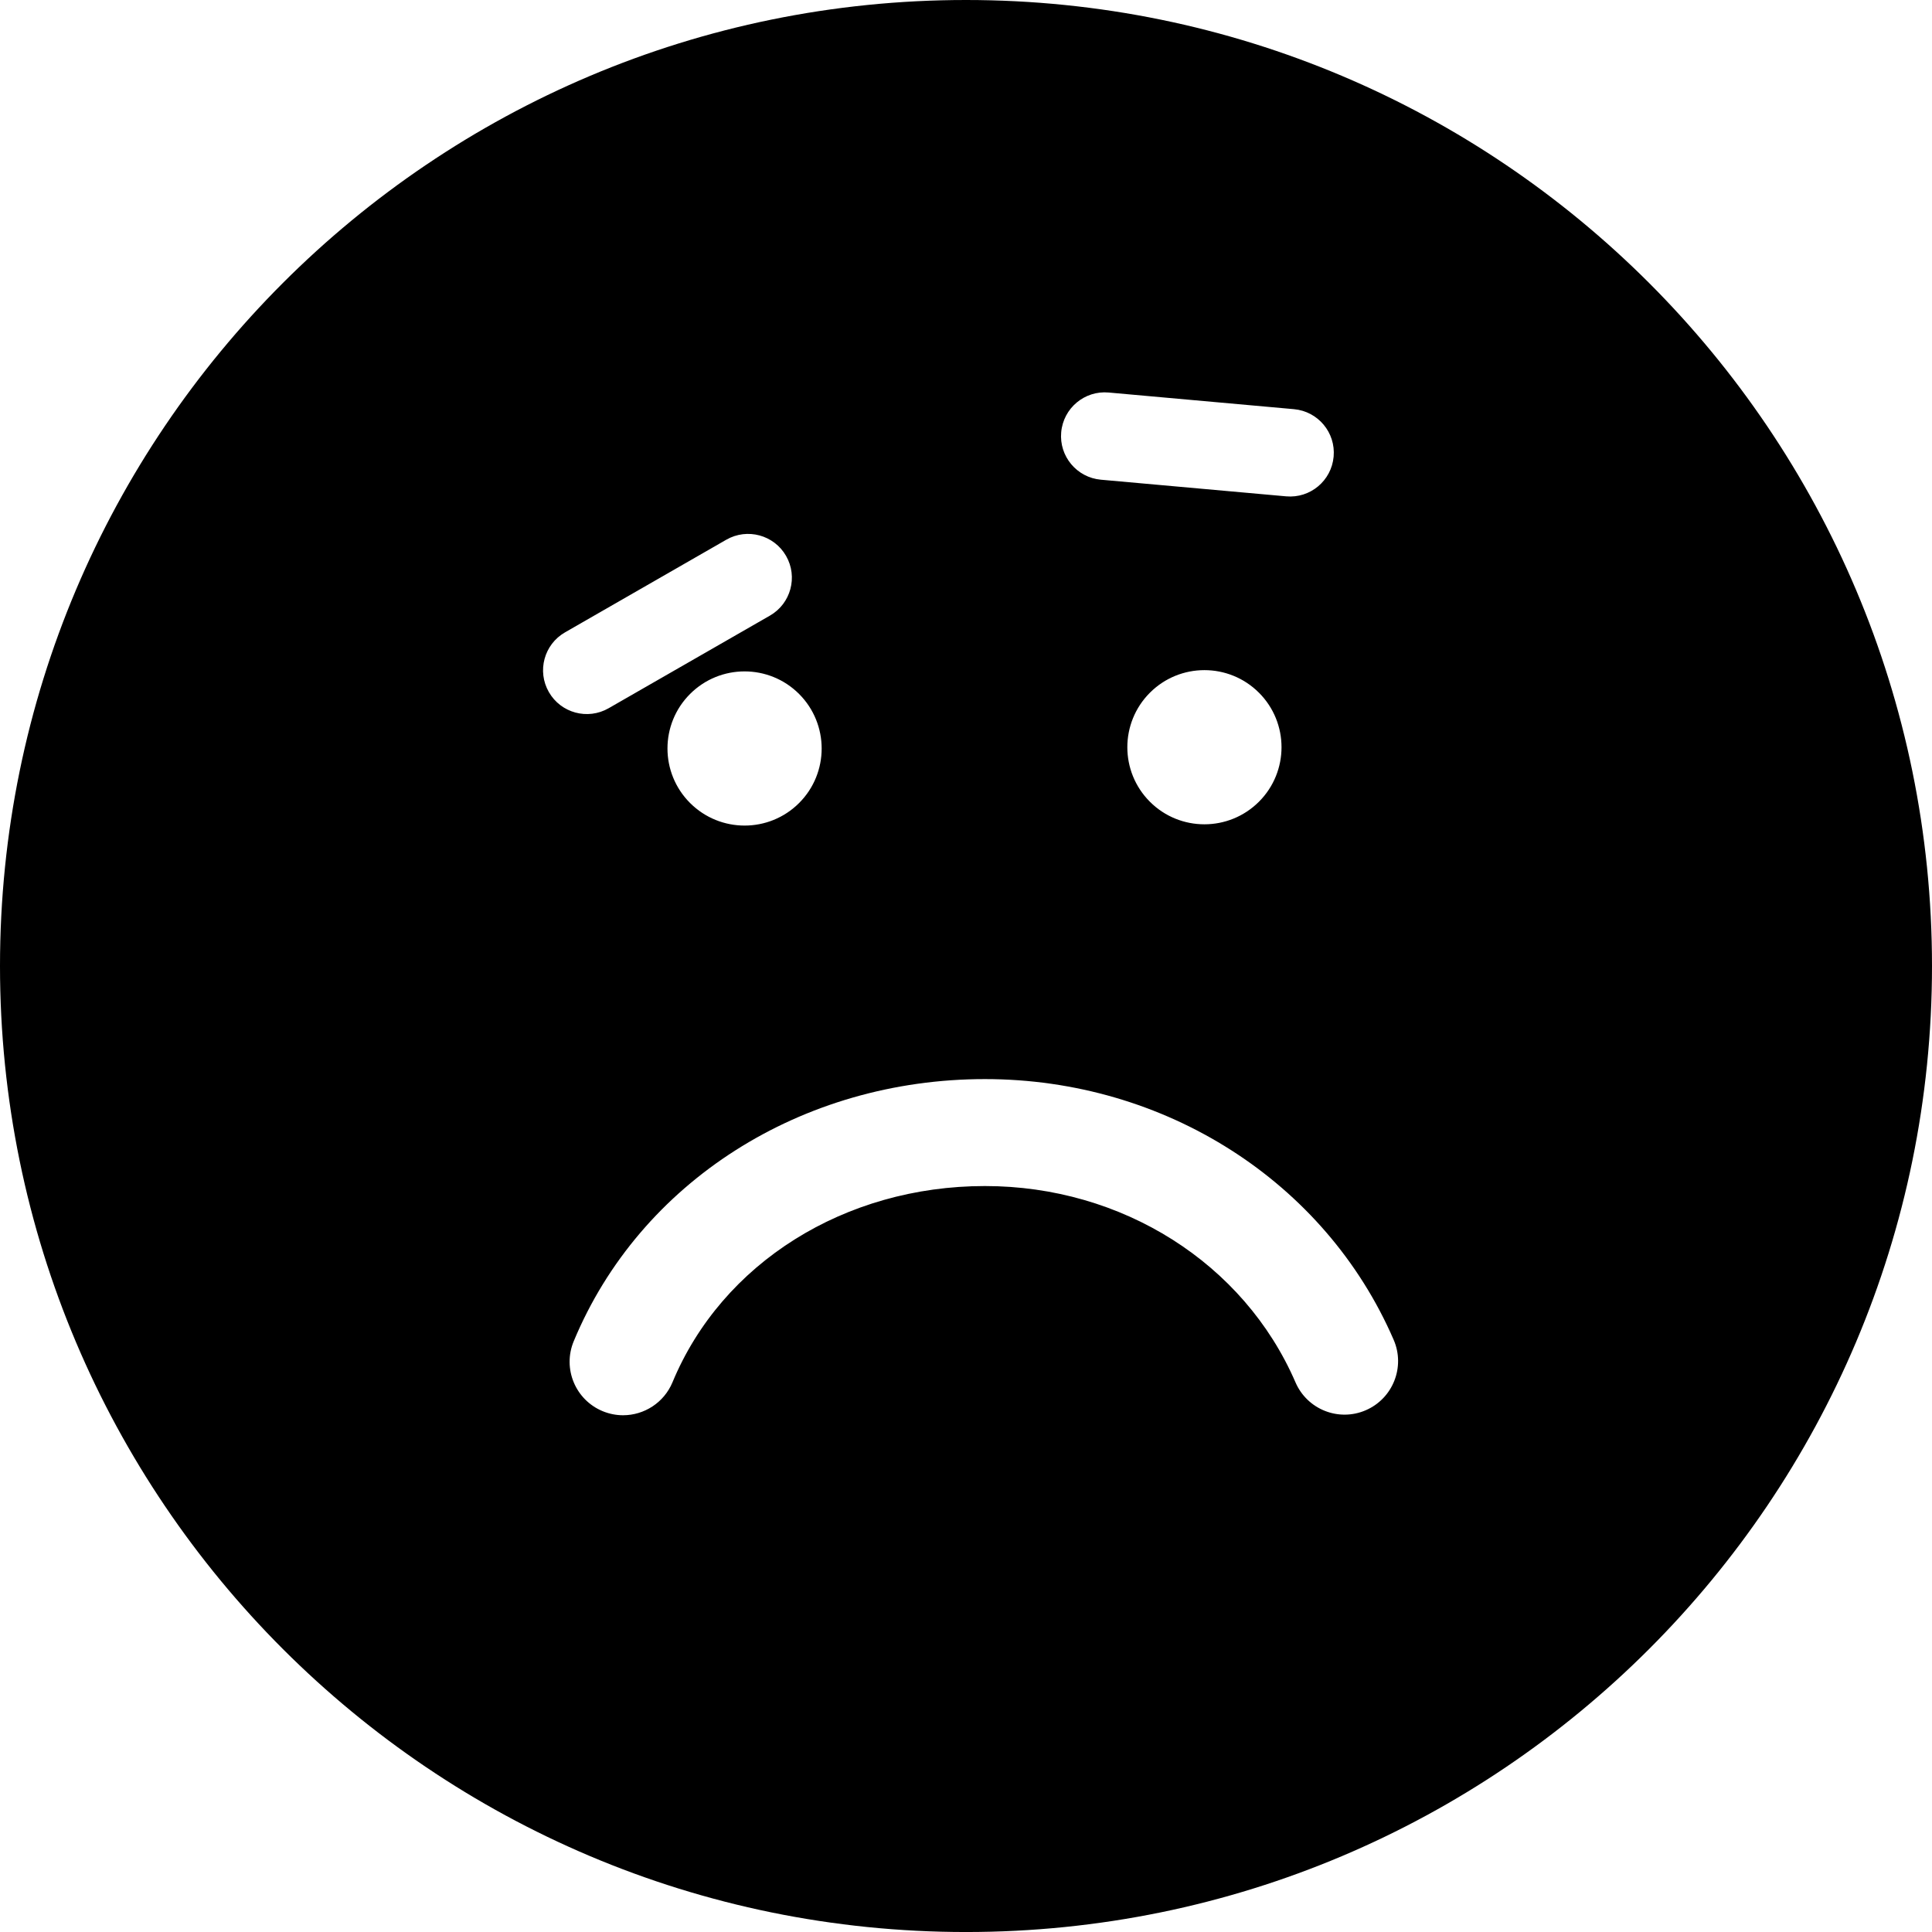 <?xml version="1.0" encoding="iso-8859-1"?>
<!-- Uploaded to: SVG Repo, www.svgrepo.com, Generator: SVG Repo Mixer Tools -->
<!DOCTYPE svg PUBLIC "-//W3C//DTD SVG 1.1//EN" "http://www.w3.org/Graphics/SVG/1.1/DTD/svg11.dtd">
<svg fill="#000000" version="1.1" id="Capa_1" xmlns="http://www.w3.org/2000/svg" xmlns:xlink="http://www.w3.org/1999/xlink" 
	 width="800px" height="800px" viewBox="0 0 108.364 108.364"
	 xml:space="preserve">
<g>
	<g>
		<path d="M54.182,0C24.258,0,0,24.258,0,54.182c0,29.924,24.258,54.183,54.182,54.183c29.923,0,54.182-24.259,54.182-54.183
			C108.364,24.258,84.105,0,54.182,0z M62.184,22.016l10.392,0.934c1.351,0.121,2.349,1.313,2.226,2.664
			c-0.121,1.351-1.313,2.347-2.664,2.225l-10.39-0.933c-1.351-0.121-2.349-1.314-2.226-2.664
			C59.643,22.892,60.834,21.895,62.184,22.016z M70.614,44.967c-1.69,1.69-4.431,1.69-6.117,0.002c-1.688-1.687-1.688-4.426,0-6.115
			s4.429-1.689,6.117,0C72.301,40.541,72.301,43.28,70.614,44.967z M44.821,45.04c-1.688,1.688-4.426,1.688-6.117-0.002
			c-1.688-1.688-1.688-4.426,0-6.113c1.689-1.689,4.428-1.689,6.117,0C46.508,40.615,46.508,43.354,44.821,45.04z M30.786,38.819
			c-0.676-1.176-0.27-2.676,0.906-3.351l9.045-5.196c1.176-0.674,2.676-0.268,3.352,0.907c0.676,1.176,0.27,2.676-0.906,3.351
			l-9.045,5.194C32.961,40.4,31.461,39.995,30.786,38.819z M76.607,79.098c-1.521,0.66-3.286-0.041-3.944-1.562
			c-2.894-6.689-9.729-11.012-17.42-11.012c-7.869,0-14.748,4.32-17.523,11.005c-0.48,1.153-1.596,1.85-2.771,1.851
			c-0.385,0-0.773-0.074-1.15-0.23c-1.531-0.637-2.256-2.393-1.619-3.922c3.709-8.932,12.764-14.703,23.064-14.703
			c10.084,0,19.084,5.742,22.928,14.63C78.827,76.674,78.127,78.439,76.607,79.098z"/>
	</g>
</g>
</svg>